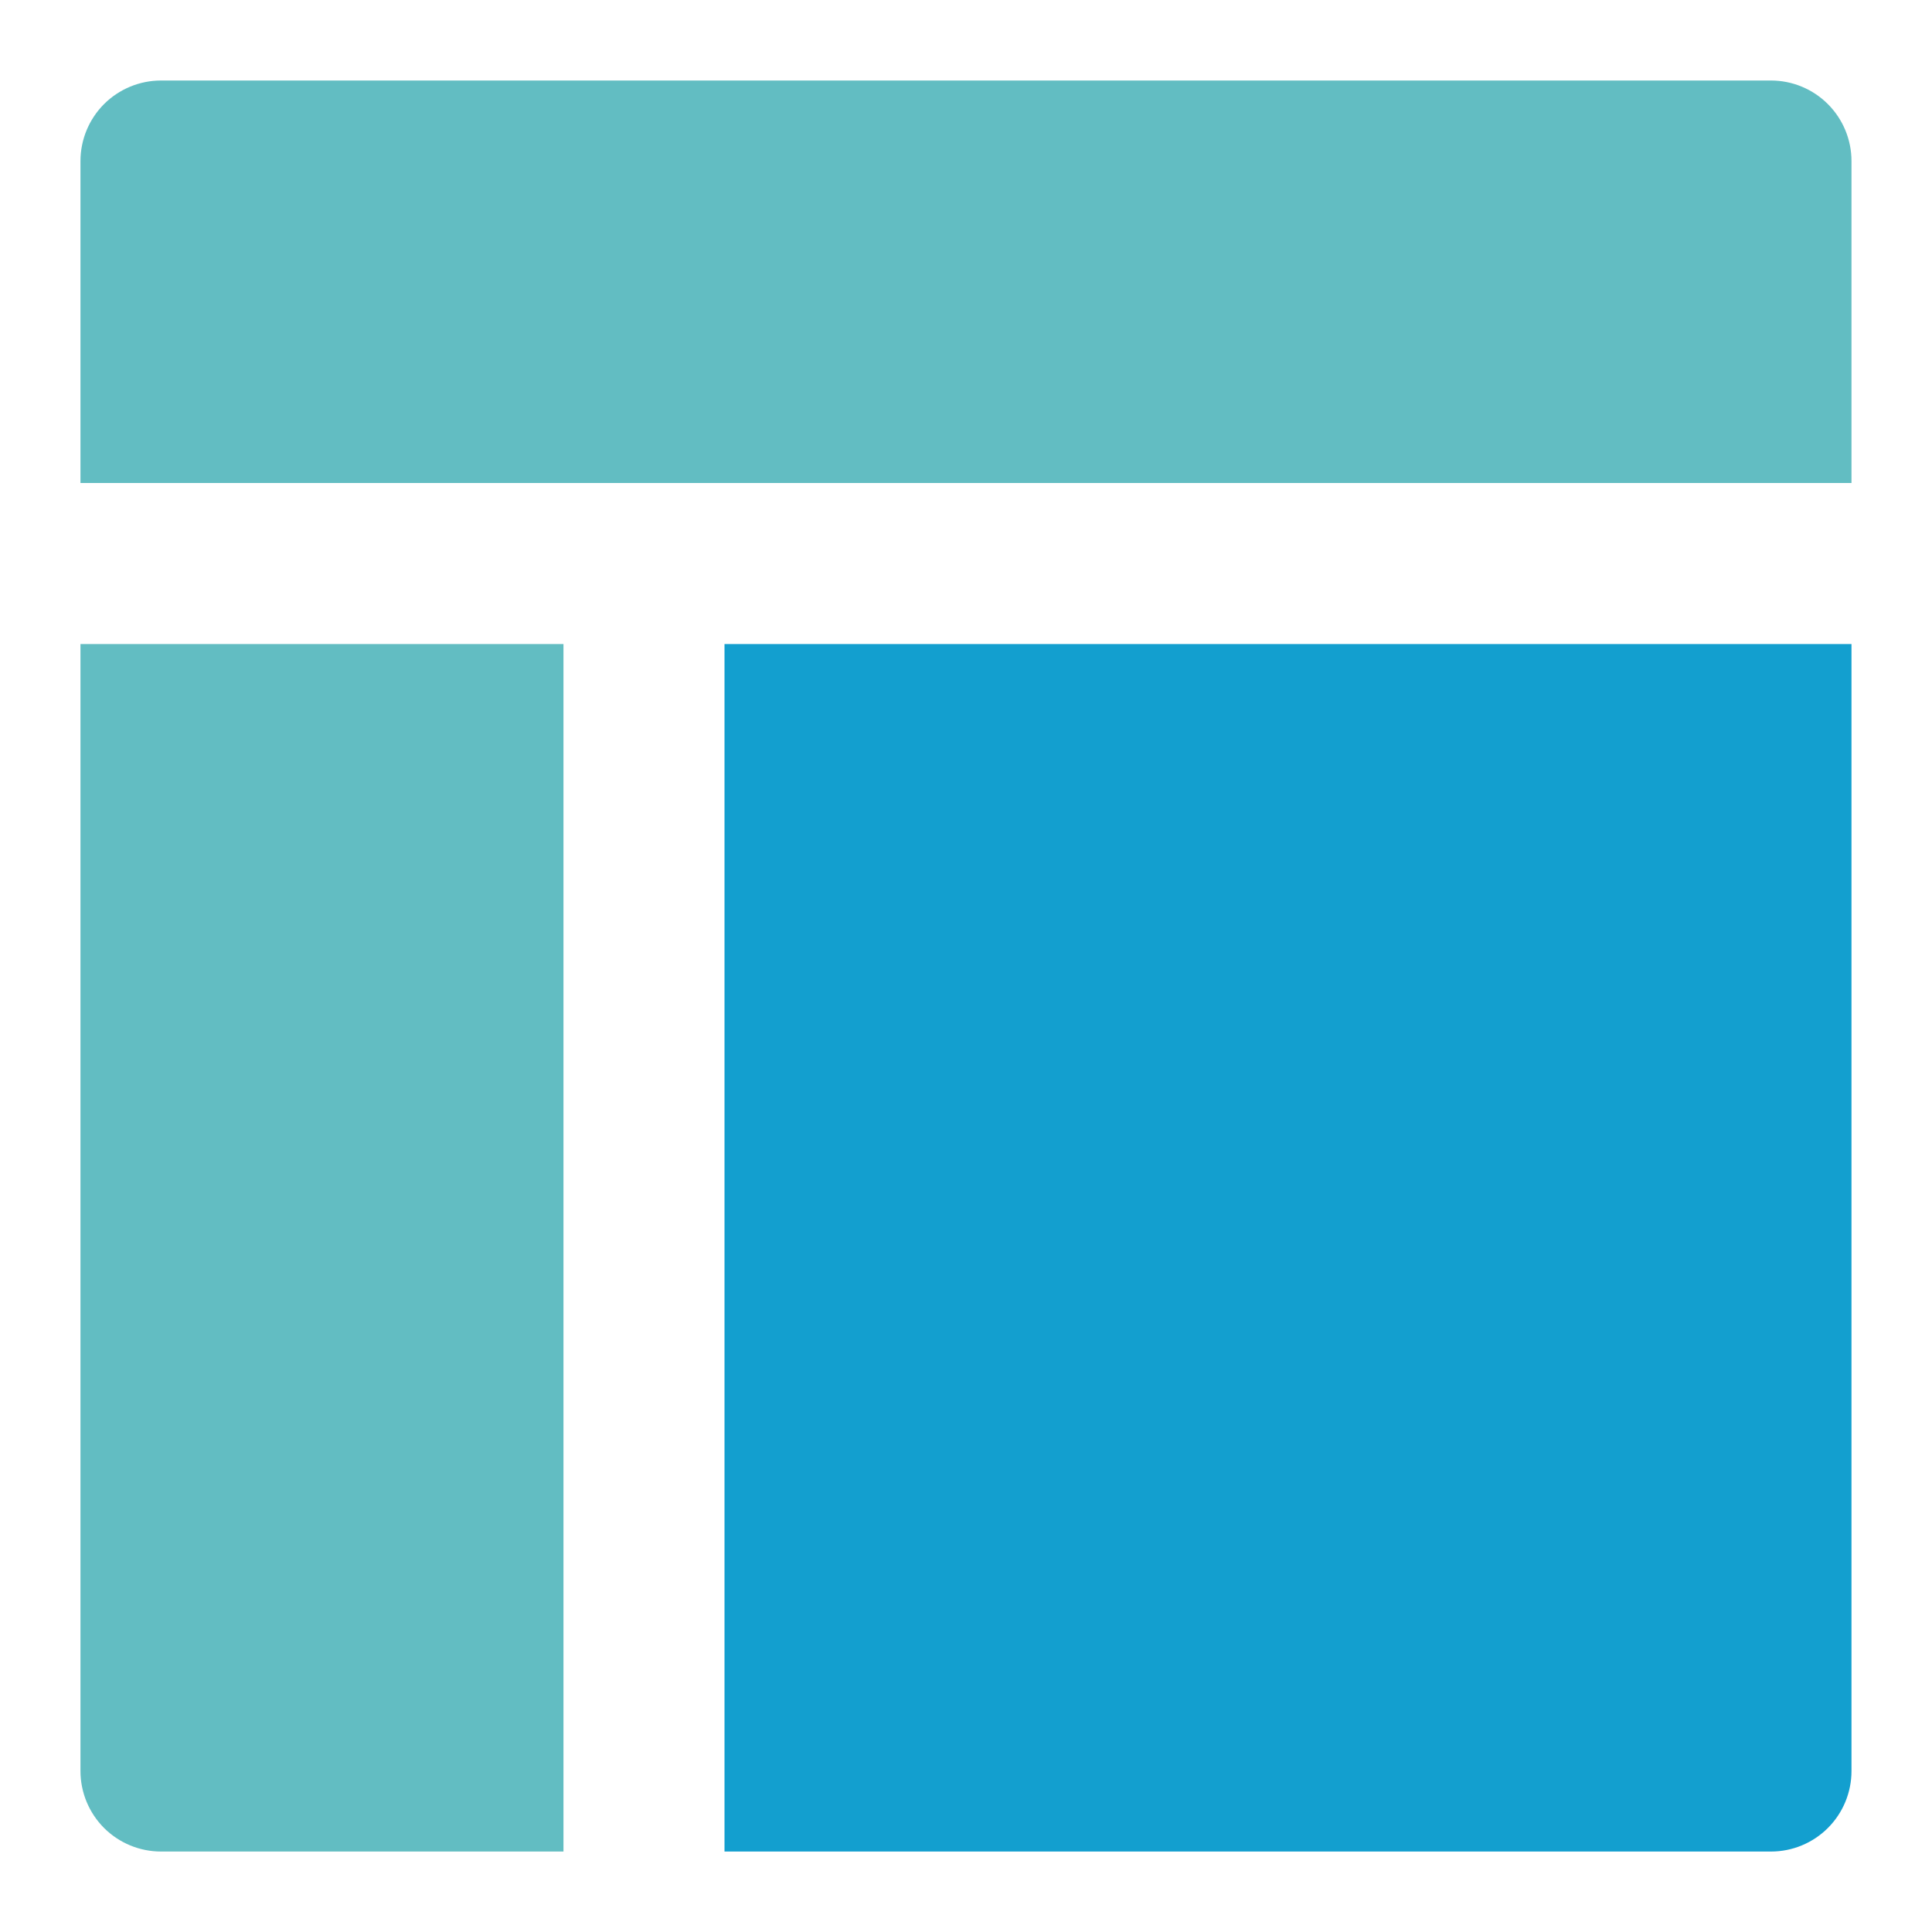 <svg xmlns="http://www.w3.org/2000/svg" width="40" height="40" viewBox="0 0 40 40" fill="none"><path d="M38.333 10V3.334C38.333 2.892 38.157 2.468 37.844 2.155C37.532 1.843 37.108 1.667 36.666 1.667H3.333C2.891 1.667 2.467 1.843 2.154 2.155C1.842 2.468 1.666 2.892 1.666 3.334V10H38.333Z" fill="#62BDC2"></path><path d="M1.666 13.334V36.667C1.666 37.109 1.842 37.533 2.154 37.846C2.467 38.158 2.891 38.334 3.333 38.334H11.666V13.334H1.666Z" fill="#62BDC2"></path><path d="M15 38.334H36.667C37.109 38.334 37.533 38.158 37.845 37.846C38.158 37.533 38.333 37.109 38.333 36.667V13.334H15V38.334Z" fill="#139FCF"></path></svg>